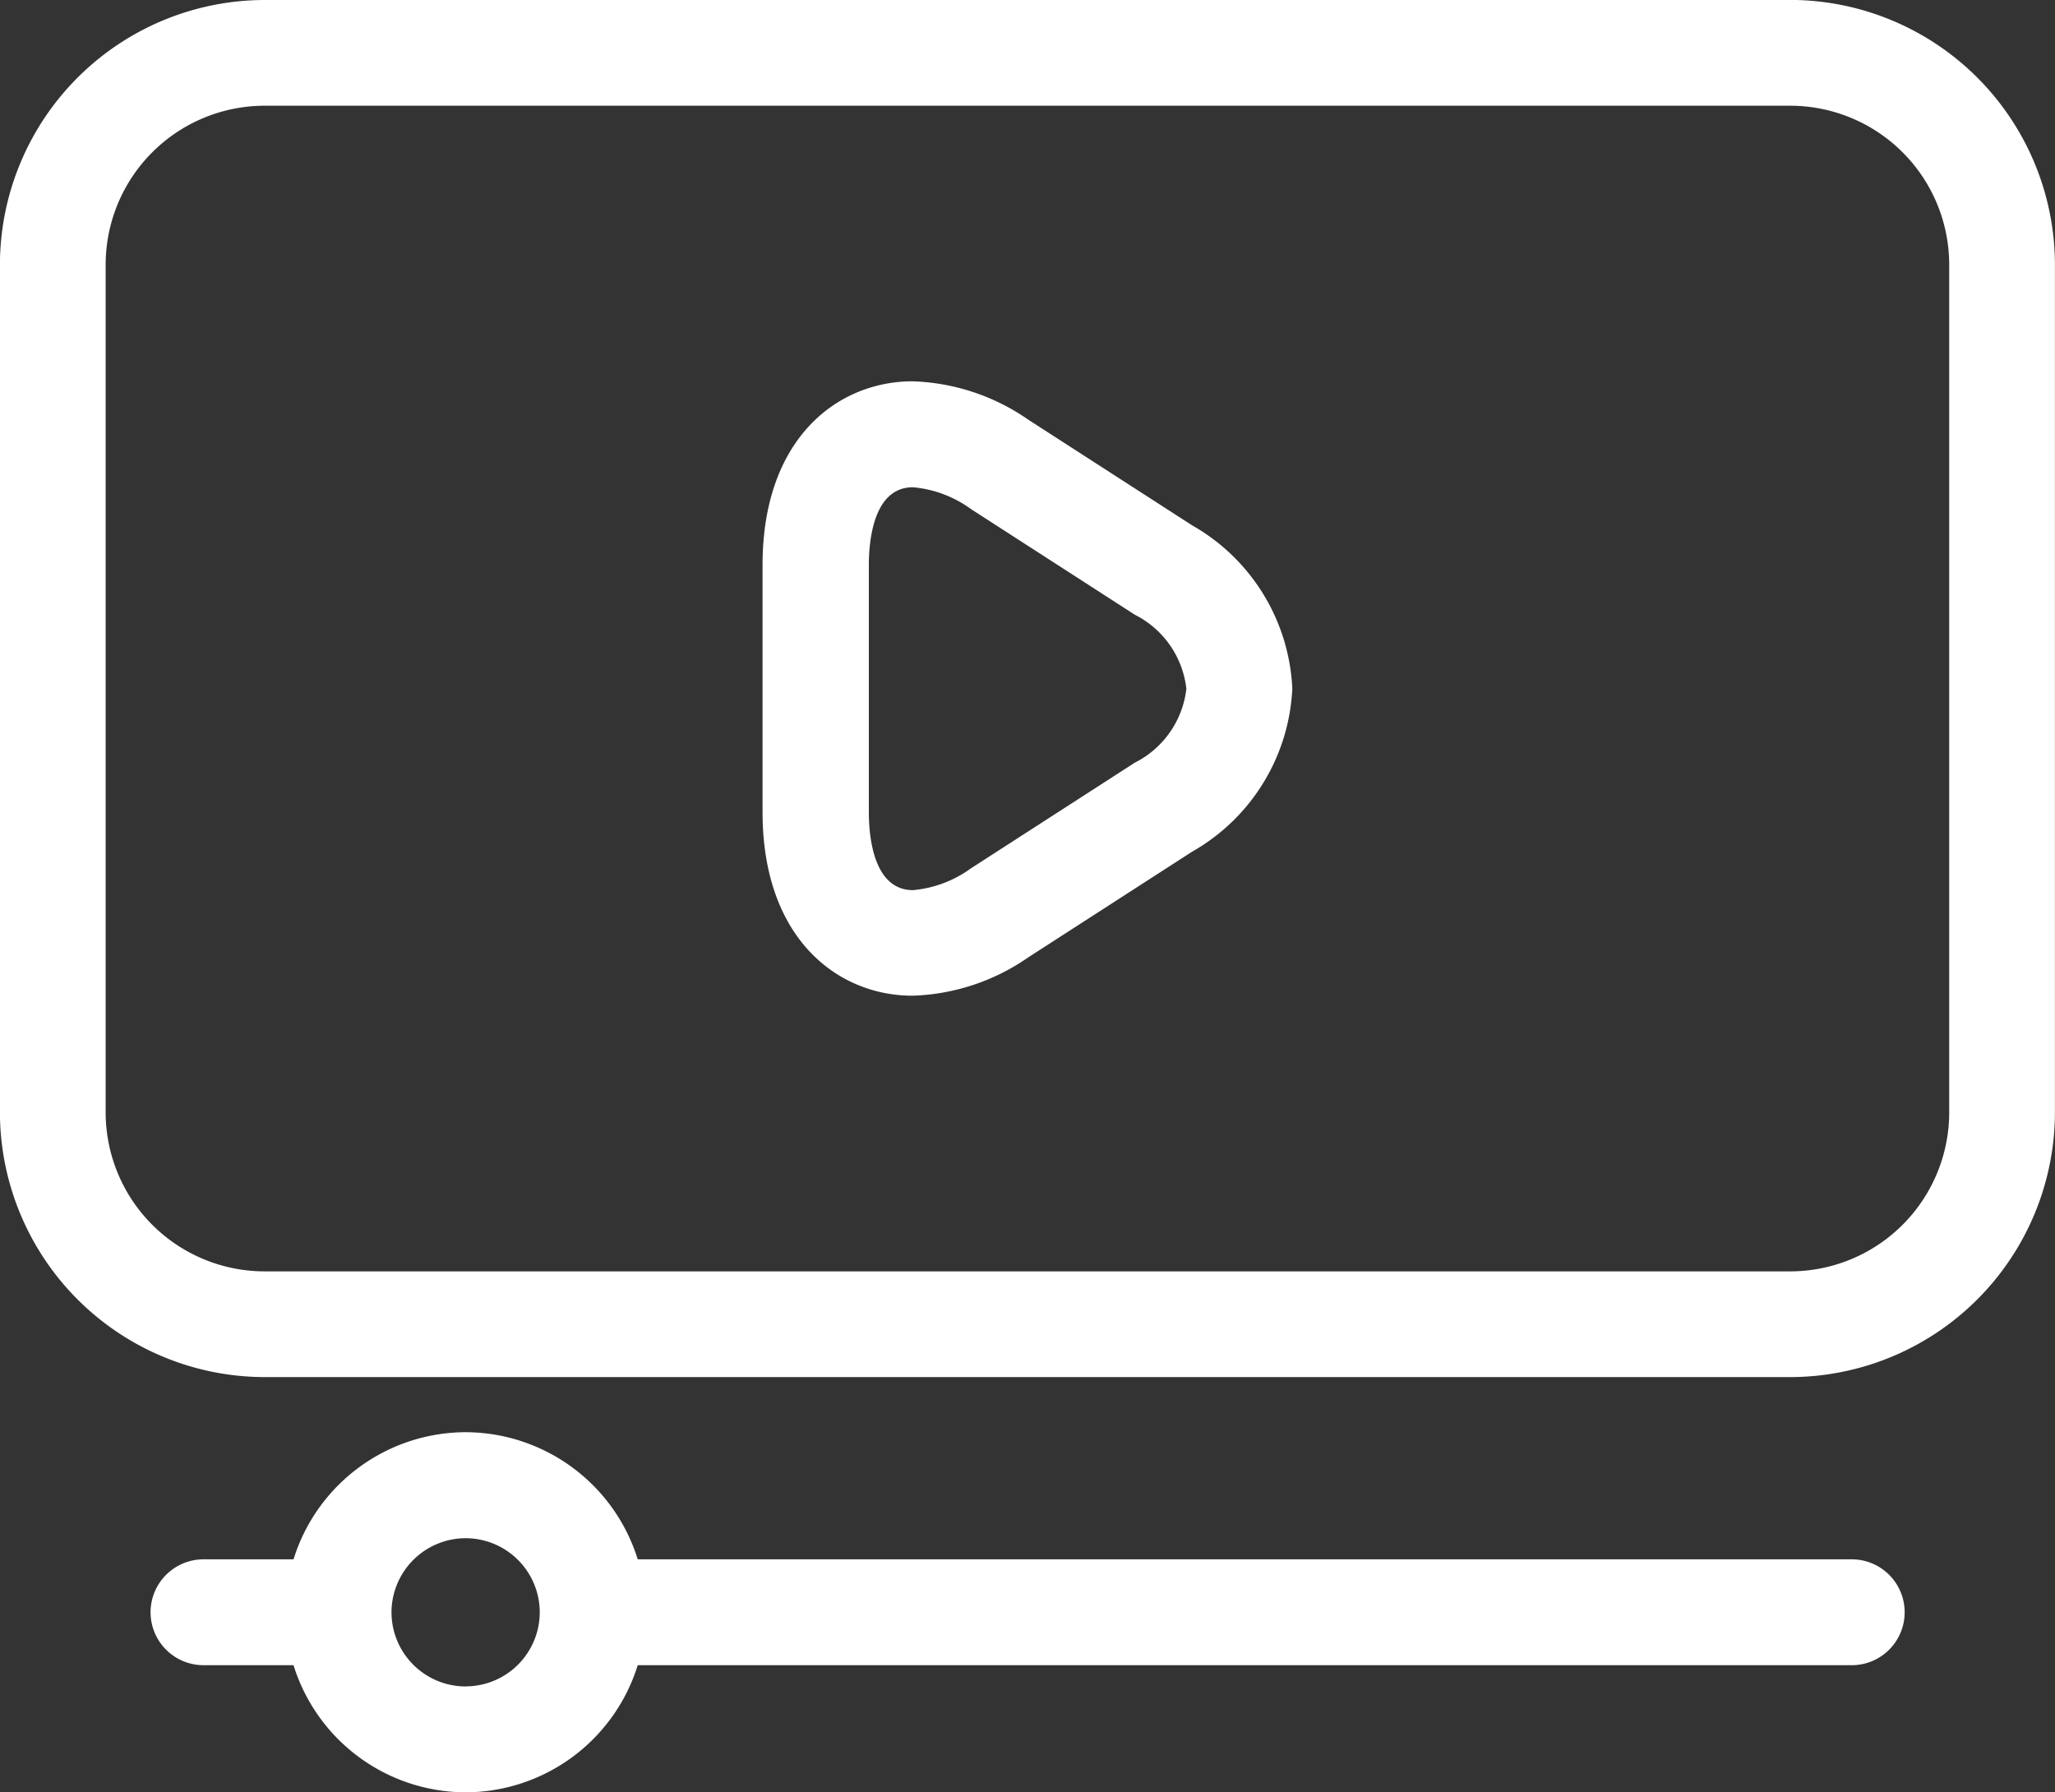 <svg xmlns="http://www.w3.org/2000/svg" width="28.418" height="24.785" viewBox="0 0 28.418 24.785">
  <rect x="0" y="0" width="28.418" height="24.785" fill="#333333" stroke="none"/>
  <path id="Caminho_15" data-name="Caminho 15" d="M-2677.542,76.766l-2.267-1.462a2.961,2.961,0,0,0-1.6-.53c-1.033,0-2.074.786-2.074,2.541v3.414c0,1.755,1.042,2.541,2.074,2.541a2.962,2.962,0,0,0,1.6-.53l2.267-1.462a2.74,2.74,0,0,0,1.385-2.256A2.74,2.74,0,0,0-2677.542,76.766Zm-.794,3.282-2.267,1.462a1.6,1.6,0,0,1-.8.3c-.55,0-.61-.753-.61-1.076V77.315c0-.324.059-1.076.61-1.076a1.6,1.6,0,0,1,.8.3l2.267,1.462a1.311,1.311,0,0,1,.714,1.025A1.311,1.311,0,0,1-2678.336,80.048Zm9.063-10.547h-21.094a3.666,3.666,0,0,0-3.662,3.662V84.882a3.666,3.666,0,0,0,3.662,3.662h21.094a3.666,3.666,0,0,0,3.662-3.662V73.163A3.666,3.666,0,0,0-2669.272,69.5Zm2.2,15.381a2.2,2.2,0,0,1-2.2,2.2h-21.094a2.2,2.2,0,0,1-2.2-2.2V73.163a2.2,2.2,0,0,1,2.2-2.2h21.094a2.2,2.2,0,0,1,2.2,2.2Zm-20.516,4.424a2.5,2.5,0,0,0-2.38,1.758h-1.245a.733.733,0,0,0-.732.732h0a.733.733,0,0,0,.732.732h1.245a2.5,2.5,0,0,0,2.38,1.758,2.5,2.5,0,0,0,2.38-1.758h16.788a.732.732,0,0,0,.732-.732h0a.732.732,0,0,0-.732-.732h-16.788A2.5,2.5,0,0,0-2687.591,89.306Zm0,3.516a1.027,1.027,0,0,1-1.025-1.025,1.027,1.027,0,0,1,1.025-1.025,1.026,1.026,0,0,1,1.025,1.025A1.026,1.026,0,0,1-2687.591,92.821Z" transform="translate(2694.028 -69.501)" fill="#fff"/>
</svg>
